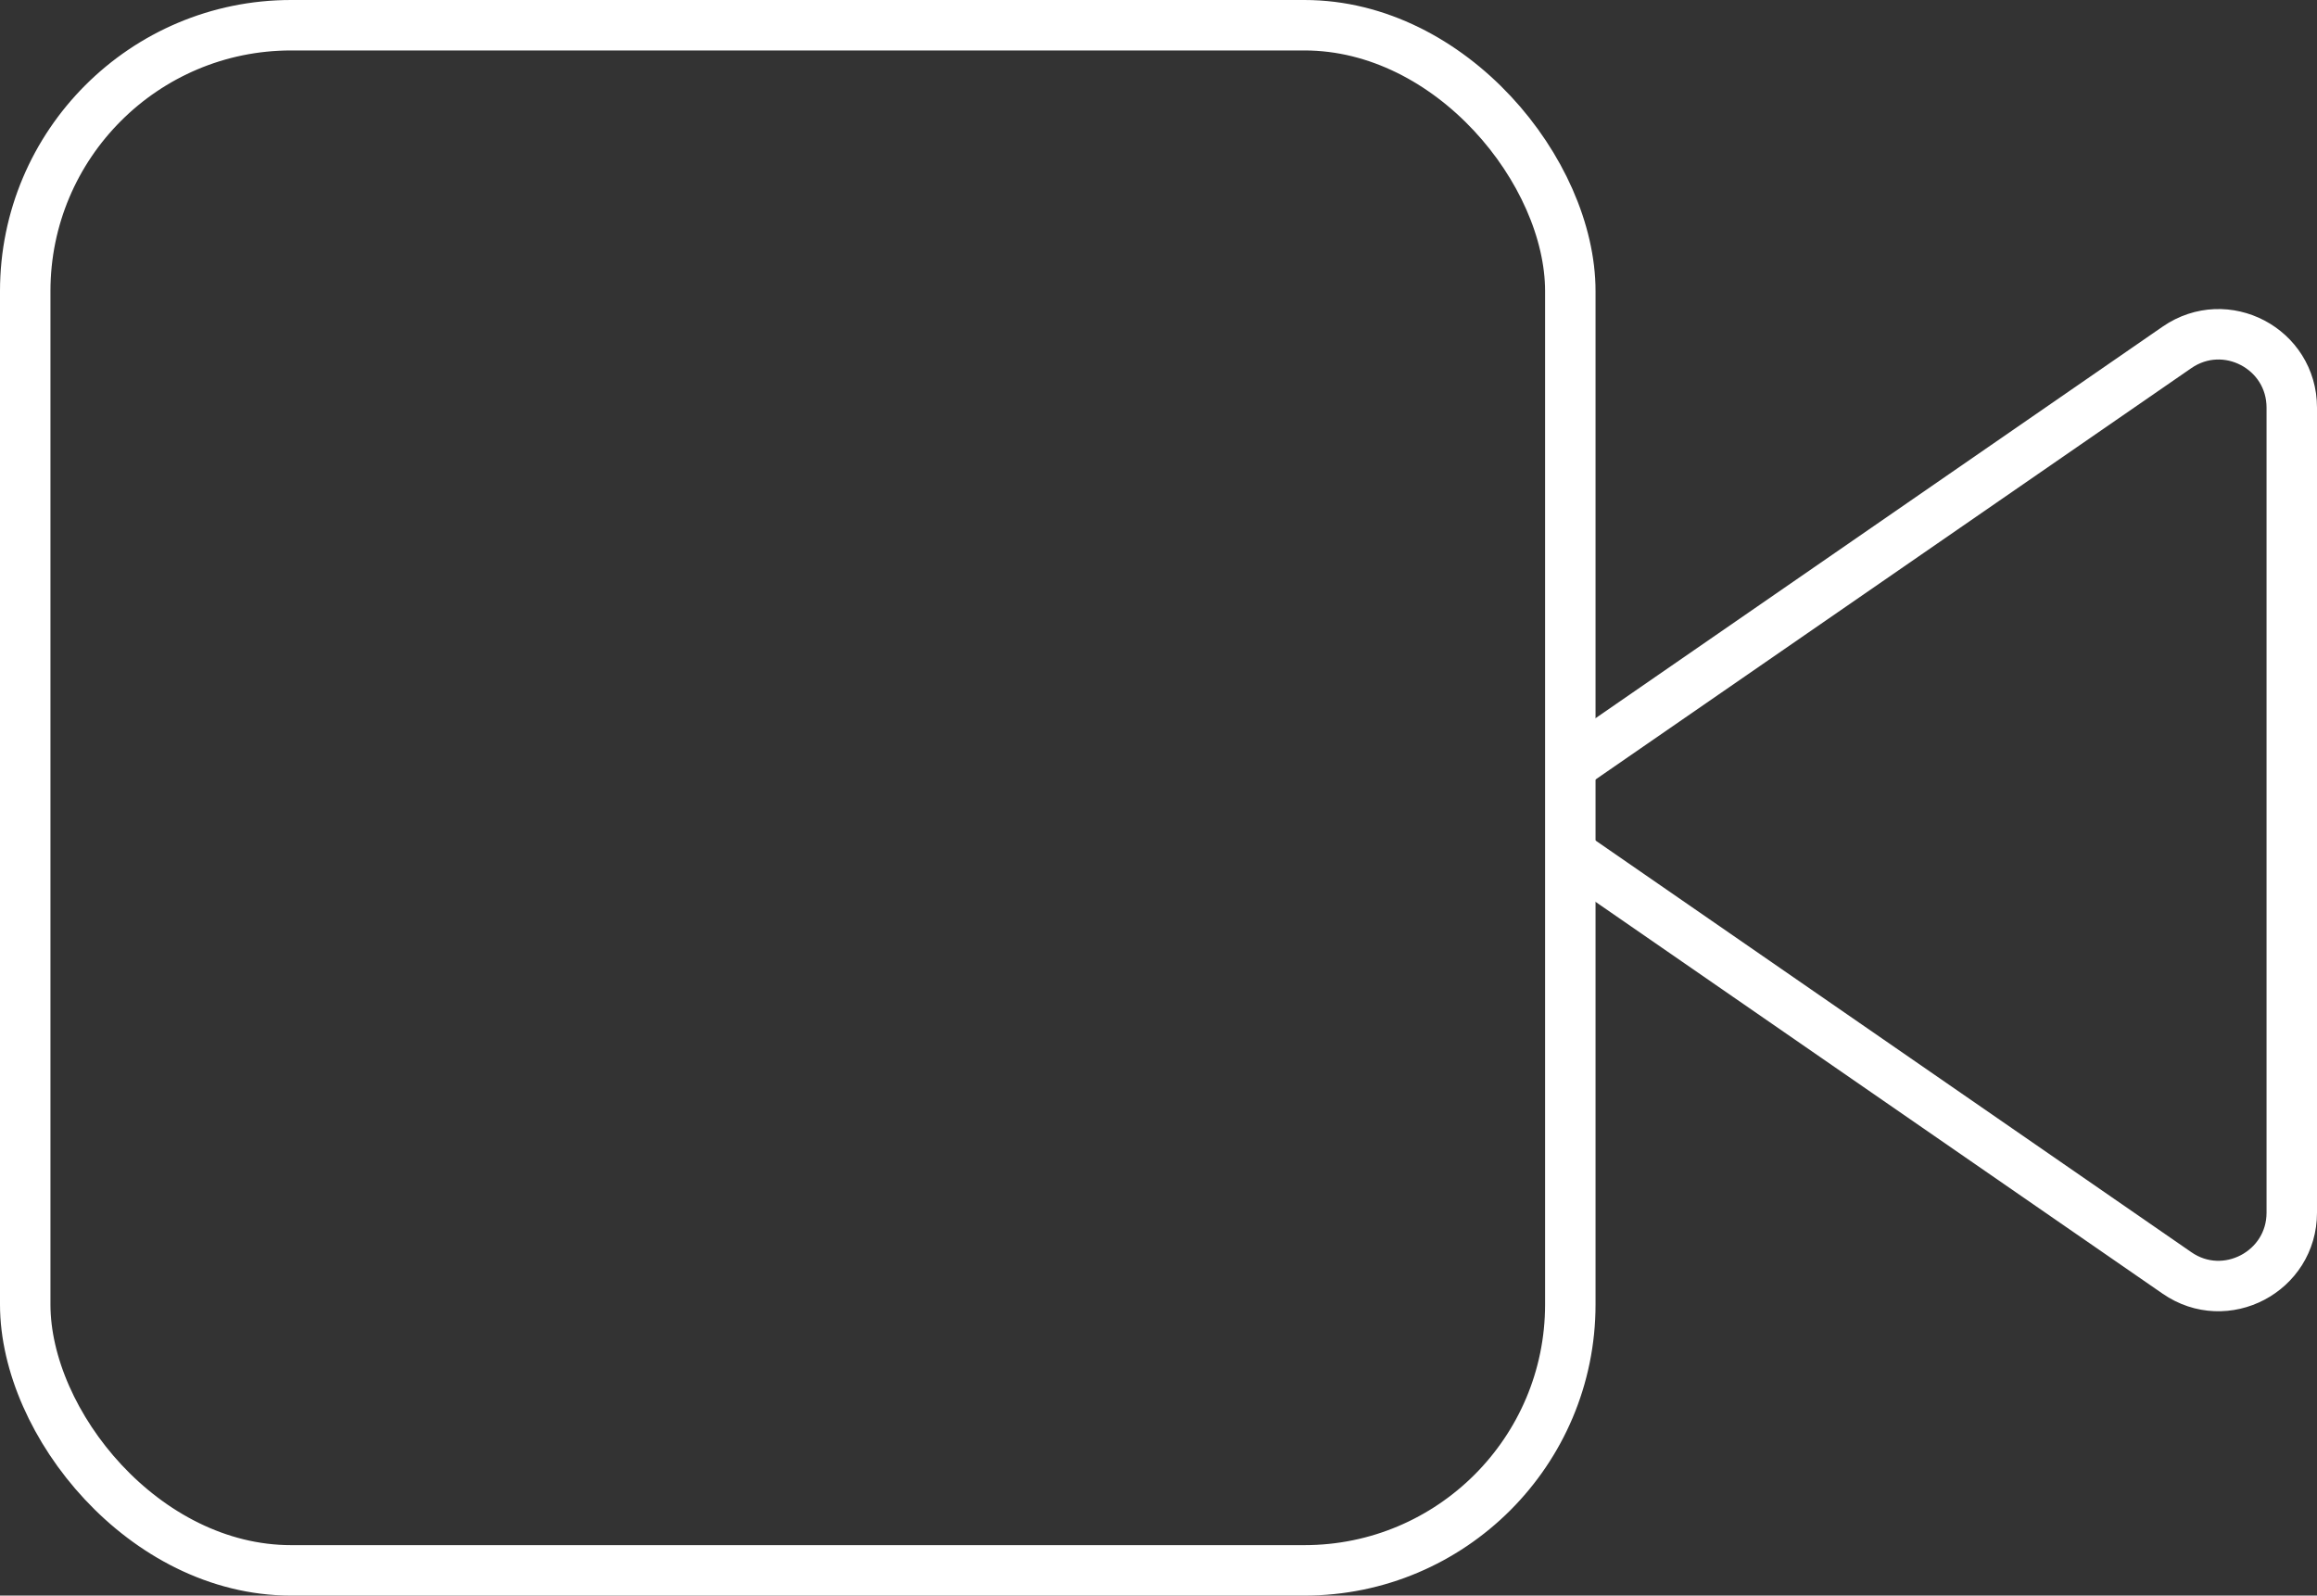 <?xml version="1.0" encoding="UTF-8"?>
<svg id="Layer_1" data-name="Layer 1" xmlns="http://www.w3.org/2000/svg" viewBox="0 0 91.85 63.25">
  <rect x="0" y="0" width="91.85" height="63.25" fill="#333333" stroke="none"/>
  <defs>
    <style>
      .cls-1 {
        fill: none;
        stroke: #fff;
        stroke-miterlimit: 10;
        stroke-width: 2px;
      }
    </style>
  </defs>
  <rect class="cls-1" x="1" y="1" width="61.25" height="61.25" rx="10.54" ry="10.54"/>
  <path class="cls-1" d="M62.33,30.32l23.97-16.55c1.93-1.33,4.55.05,4.55,2.39v31.91c0,2.34-2.63,3.72-4.55,2.39l-24.04-16.61"/>
</svg>